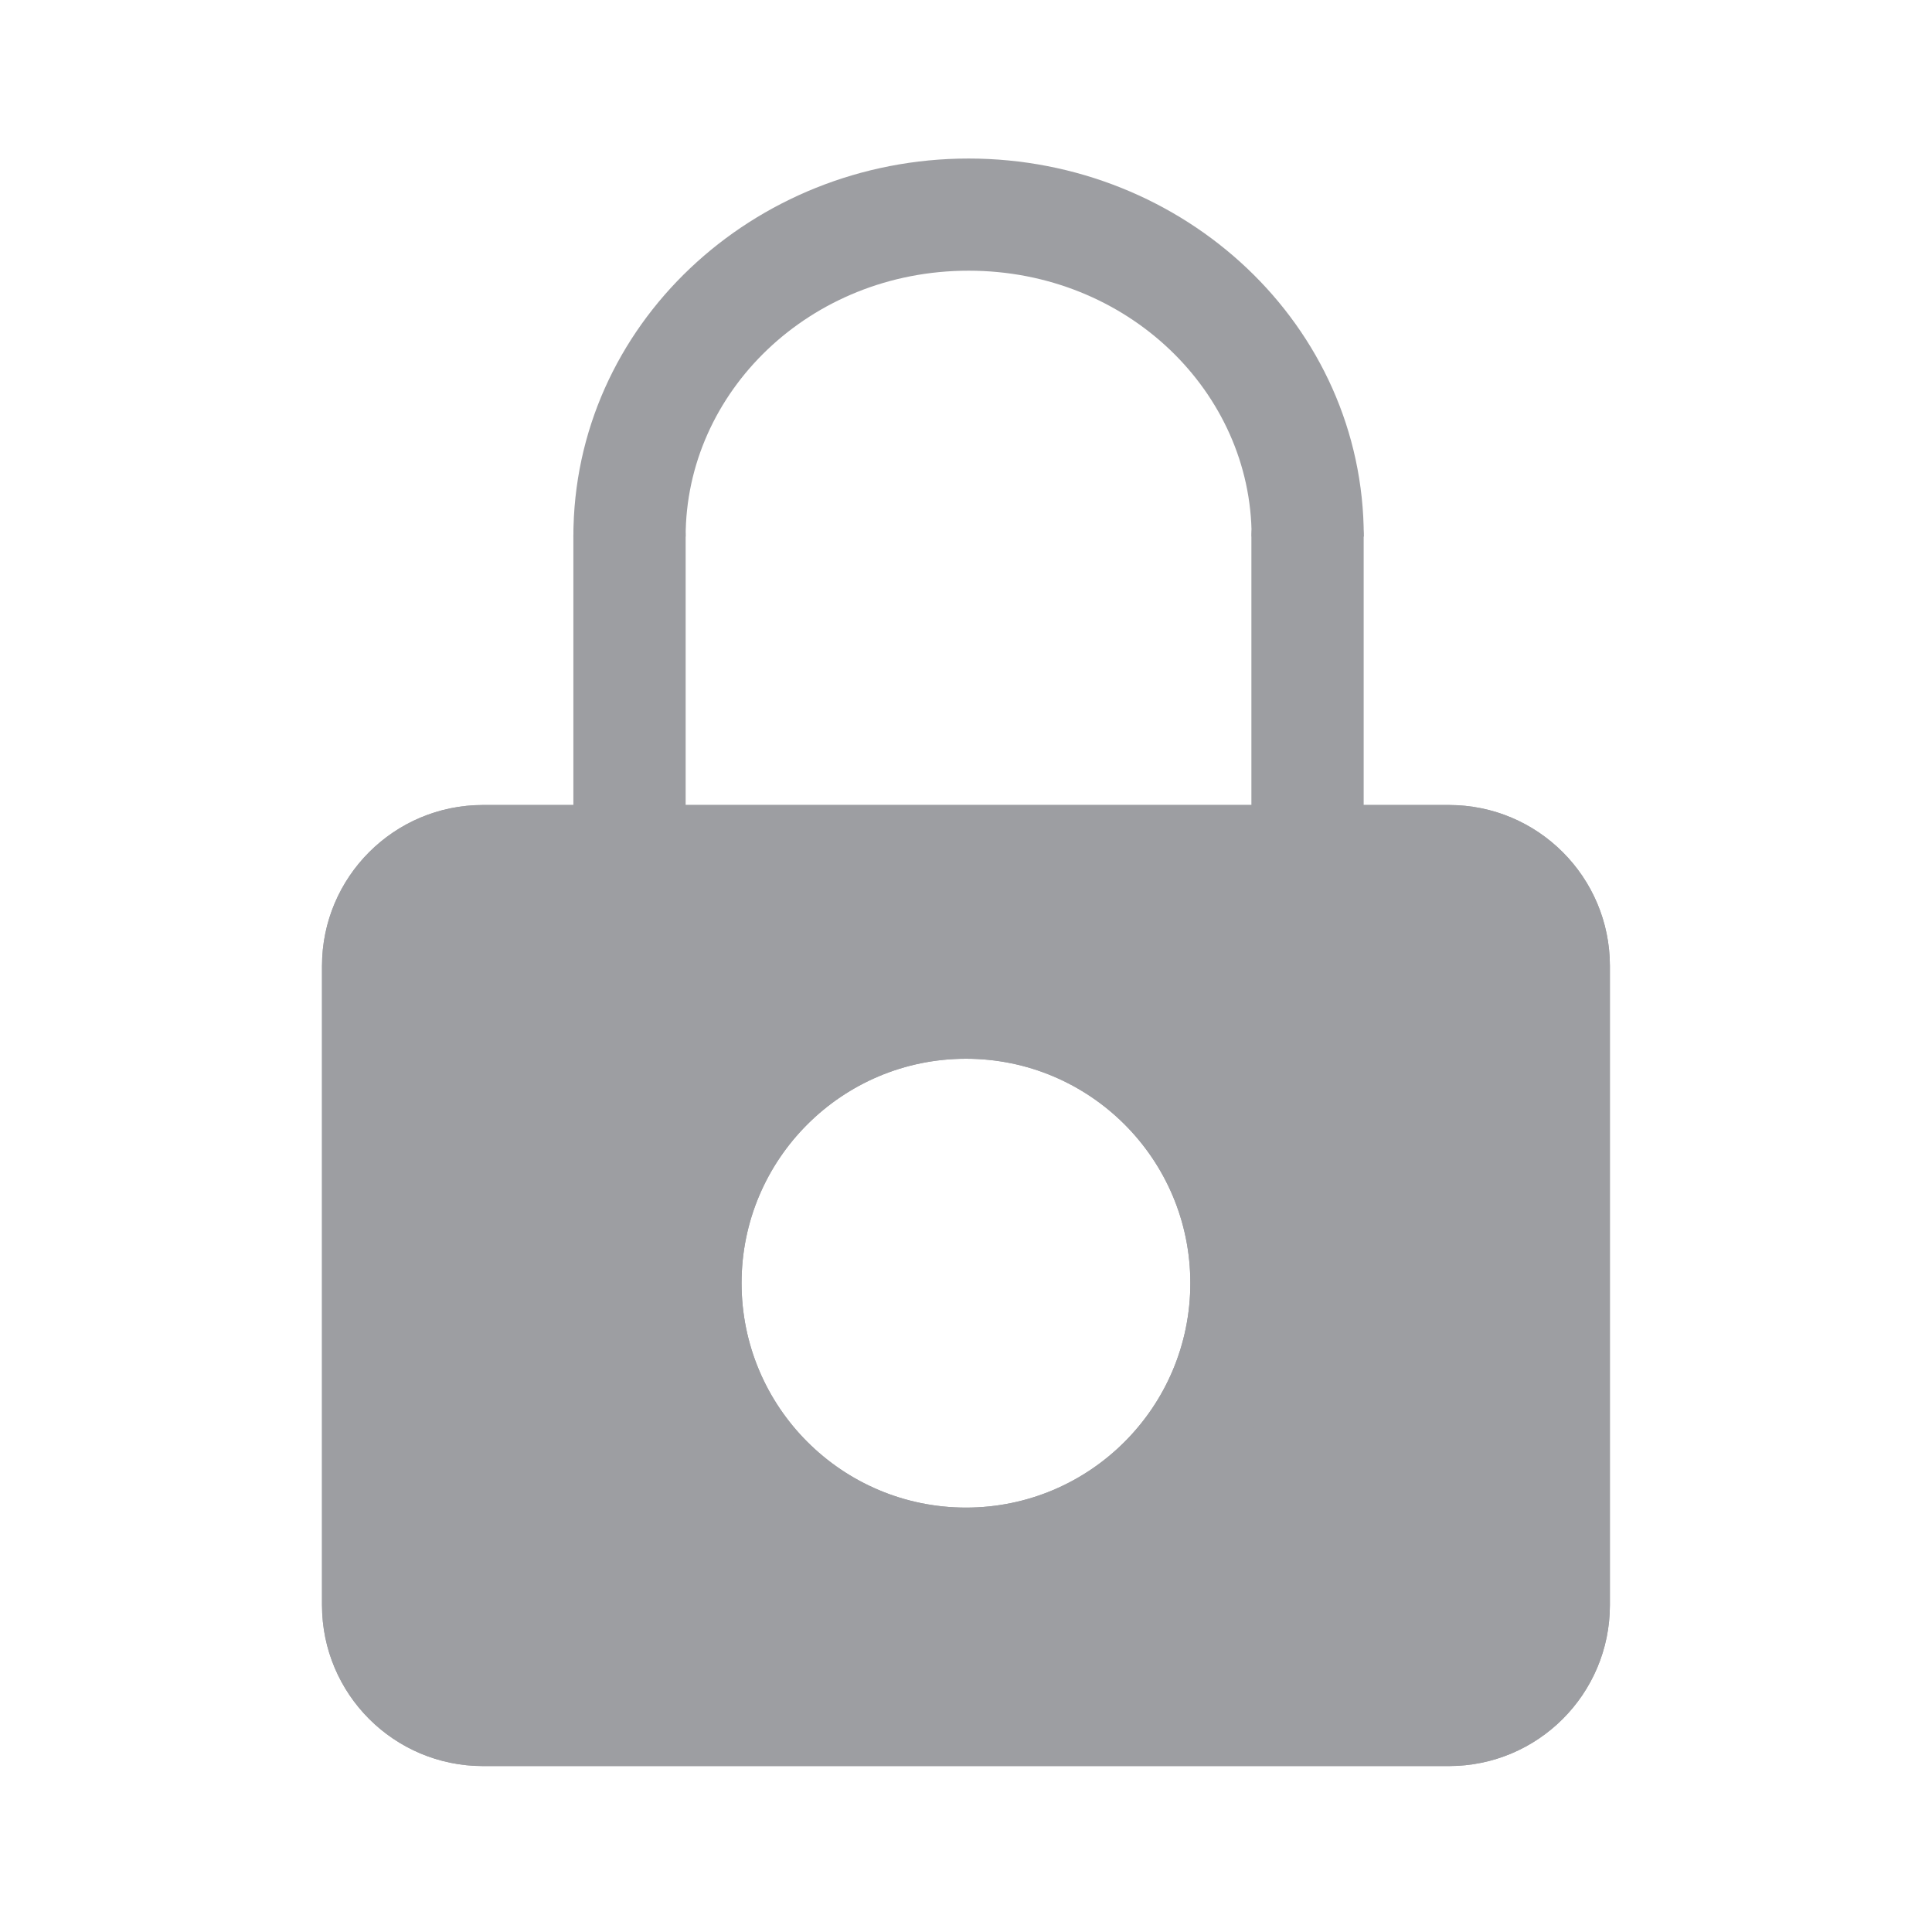 <svg width="18" height="18" viewBox="0 0 18 18" fill="none" xmlns="http://www.w3.org/2000/svg">
<path fill-rule="evenodd" clip-rule="evenodd" d="M9.024 2.522C7.542 2.522 6.388 3.656 6.388 4.999H5.342C5.342 3.029 7.016 1.477 9.024 1.477C11.032 1.477 12.706 3.029 12.706 4.999H11.661C11.661 3.656 10.506 2.522 9.024 2.522Z" fill="#9D9EA2"/>
<path fill-rule="evenodd" clip-rule="evenodd" d="M5.865 4.476C6.154 4.476 6.388 4.71 6.388 4.998V7.566C6.388 7.855 6.154 8.089 5.865 8.089C5.576 8.089 5.342 7.855 5.342 7.566V4.998C5.342 4.71 5.576 4.476 5.865 4.476Z" fill="#9D9EA2"/>
<path fill-rule="evenodd" clip-rule="evenodd" d="M12.182 4.476C12.471 4.476 12.705 4.71 12.705 4.998V7.566C12.705 7.855 12.471 8.089 12.182 8.089C11.893 8.089 11.659 7.855 11.659 7.566V4.998C11.659 4.71 11.893 4.476 12.182 4.476Z" fill="#9D9EA2"/>
<path fill-rule="evenodd" clip-rule="evenodd" d="M4.5 7.5C3.671 7.5 3 8.172 3 9V14.954C3 15.783 3.671 16.454 4.5 16.454H13.499C14.328 16.454 14.999 15.783 14.999 14.954V9C14.999 8.172 14.328 7.5 13.499 7.5H4.5ZM9 14.046C10.154 14.046 11.09 13.109 11.09 11.954C11.09 10.8 10.154 9.864 9 9.864C7.845 9.864 6.909 10.8 6.909 11.954C6.909 13.109 7.845 14.046 9 14.046Z" fill="#9D9EA2"/>
<path fill-rule="evenodd" clip-rule="evenodd" d="M4.5 8.409C4.173 8.409 3.909 8.674 3.909 9V14.954C3.909 15.281 4.173 15.546 4.5 15.546H13.499C13.826 15.546 14.09 15.281 14.09 14.954V9C14.09 8.674 13.826 8.409 13.499 8.409H4.5ZM11.999 11.954C11.999 13.611 10.656 14.954 9 14.954C7.343 14.954 6 13.611 6 11.954C6 10.298 7.343 8.955 9 8.955C10.656 8.955 11.999 10.298 11.999 11.954ZM3 9C3 8.172 3.671 7.5 4.5 7.5H13.499C14.328 7.5 14.999 8.172 14.999 9V14.954C14.999 15.783 14.328 16.454 13.499 16.454H4.5C3.671 16.454 3 15.783 3 14.954V9ZM11.09 11.954C11.09 13.109 10.154 14.046 9 14.046C7.845 14.046 6.909 13.109 6.909 11.954C6.909 10.8 7.845 9.864 9 9.864C10.154 9.864 11.09 10.8 11.09 11.954Z" fill="#9D9EA2"/>
</svg>
